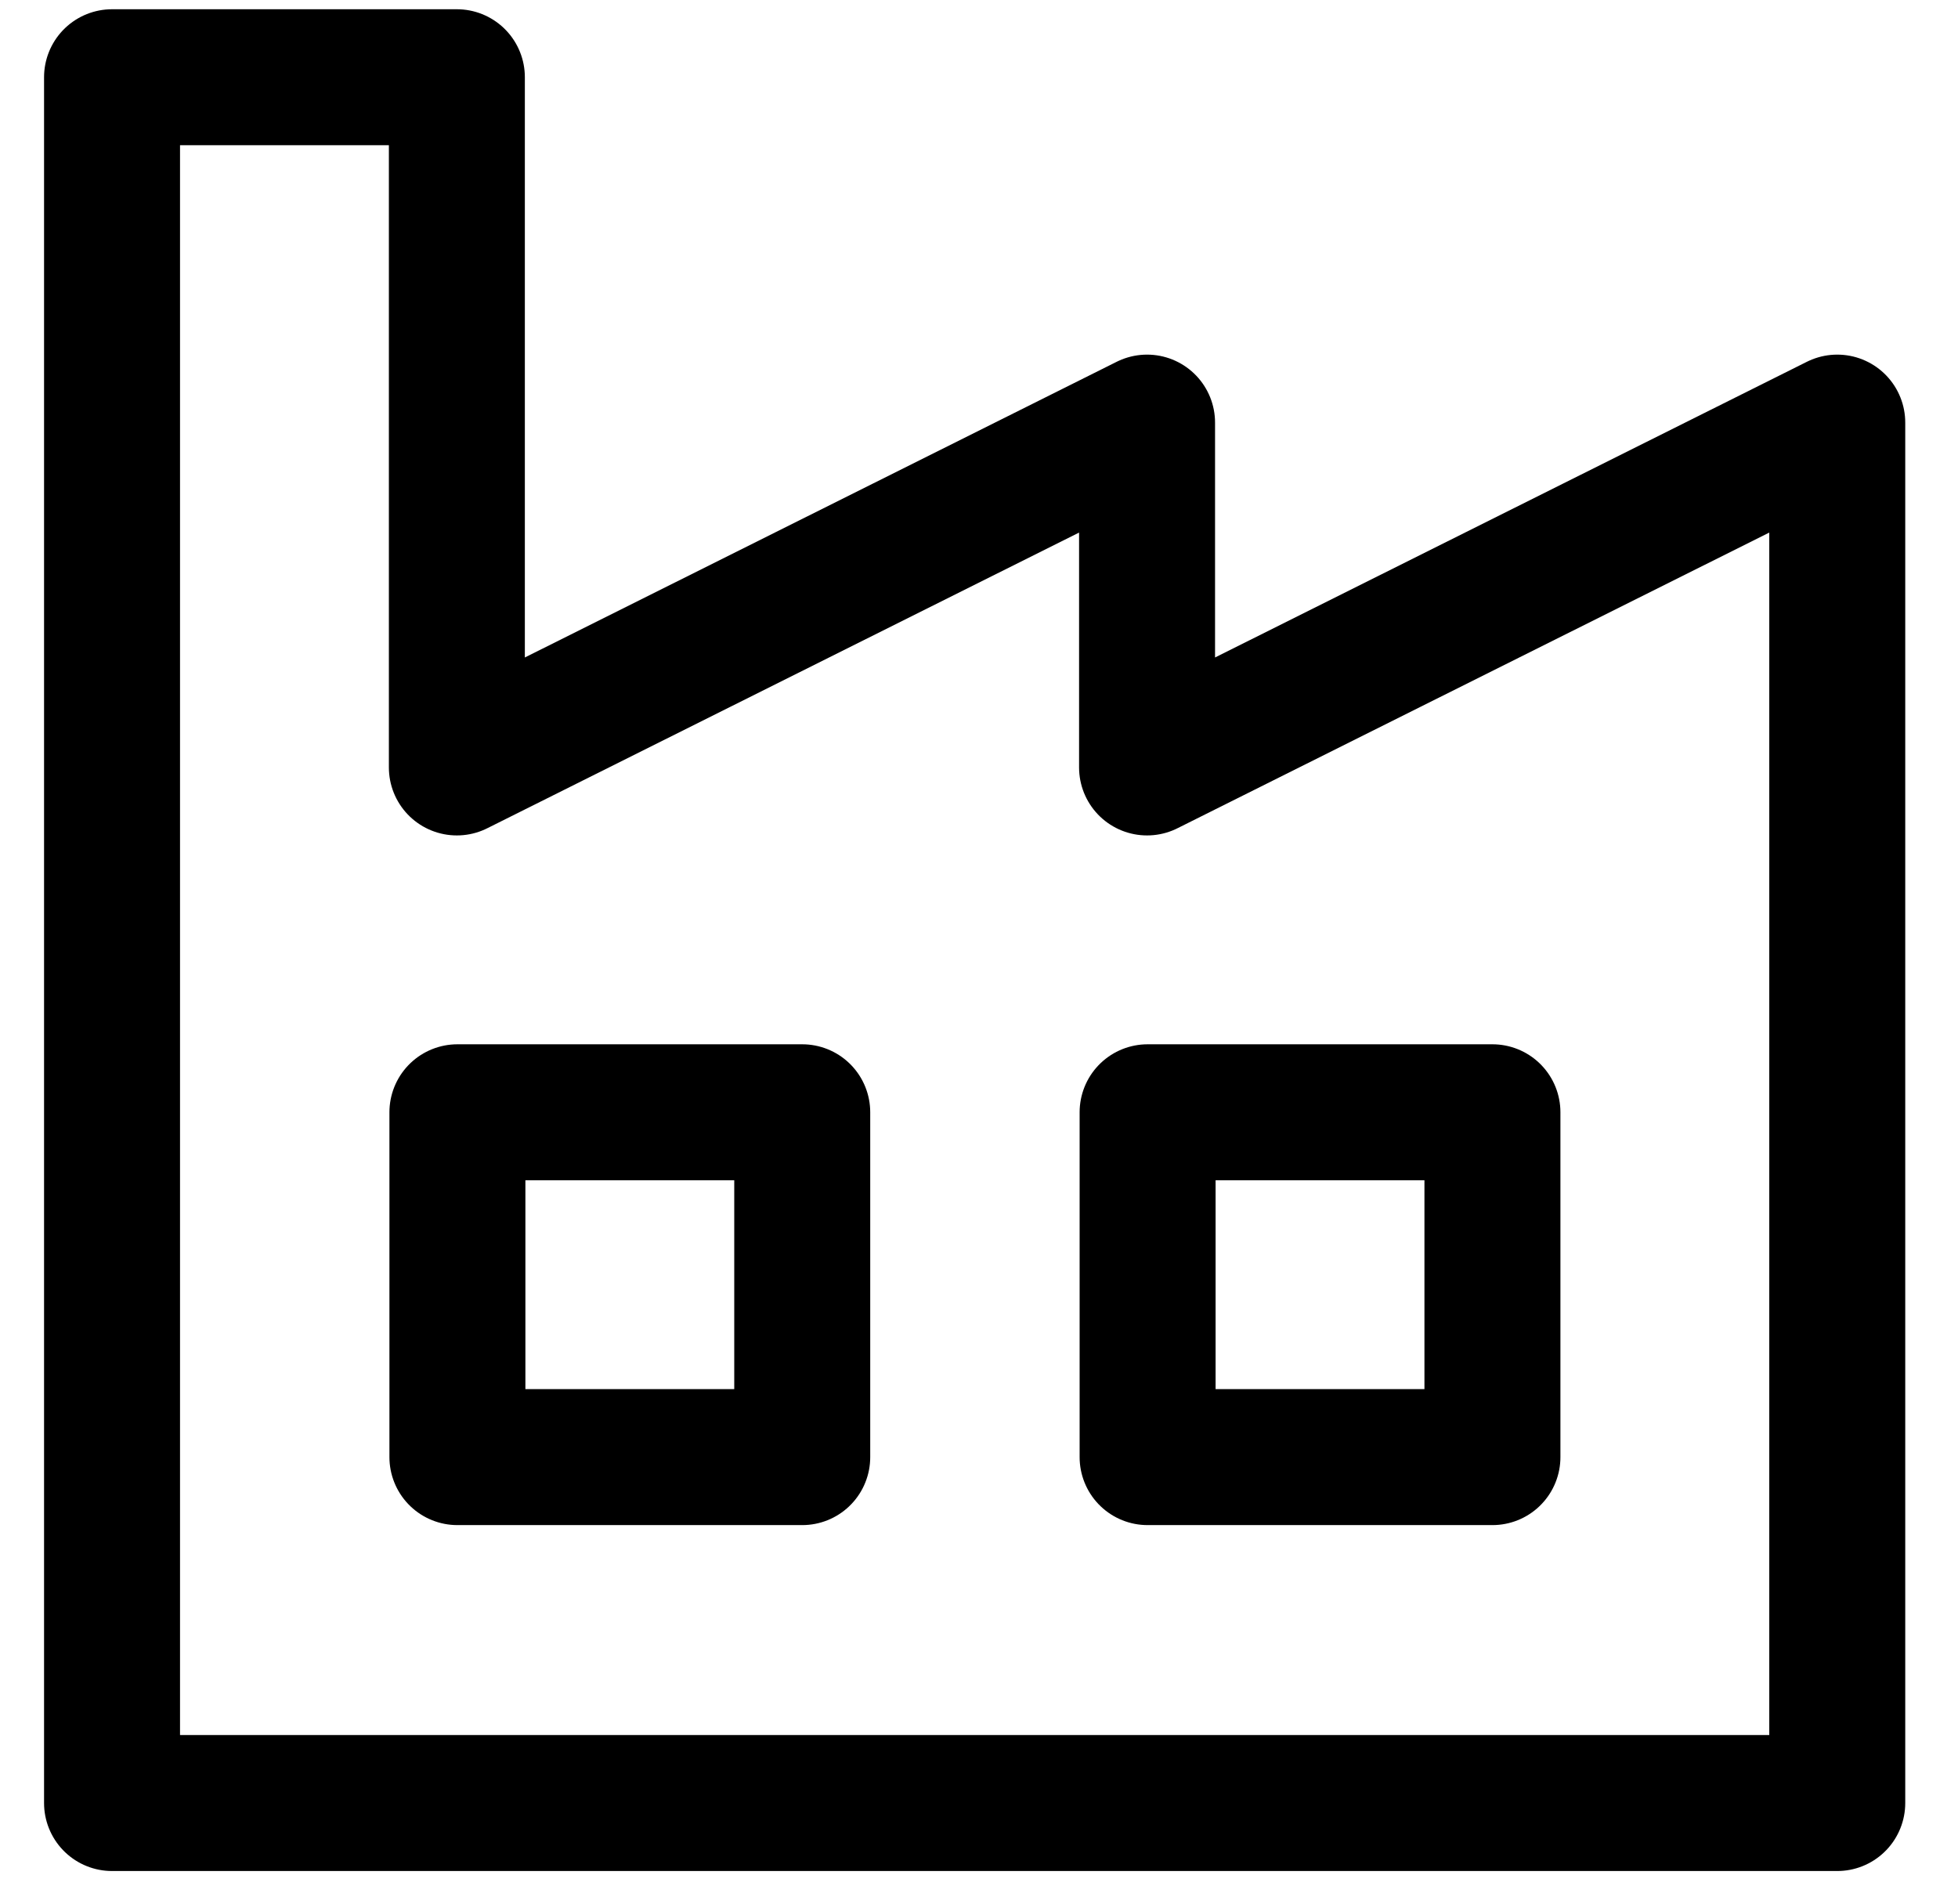 <?xml version="1.0" encoding="UTF-8"?>
<svg width="36px" height="35px" viewBox="0 0 36 35" version="1.1" xmlns="http://www.w3.org/2000/svg" xmlns:xlink="http://www.w3.org/1999/xlink">
    <title>编组</title>
    <g id="页面-1" stroke="none" stroke-width="1" fill="none" fill-rule="evenodd" stroke-linecap="round" stroke-linejoin="round">
        <g id="icon更新" transform="translate(-1324, -2196)" stroke="#000000" stroke-width="2.5">
            <g id="编组" transform="translate(1326.06, 2197.42)">
                <polygon id="路径" points="0 31.72 0 0 6.34 0 6.34 12.69 19.03 6.35 19.03 12.69 31.72 6.35 31.72 31.73 0 31.73"></polygon>
                <rect id="矩形" x="6.35" y="19.03" width="6.34" height="6.34"></rect>
                <rect id="矩形" x="19.04" y="19.03" width="6.34" height="6.34"></rect>
            </g>
        </g>
    </g>
</svg>